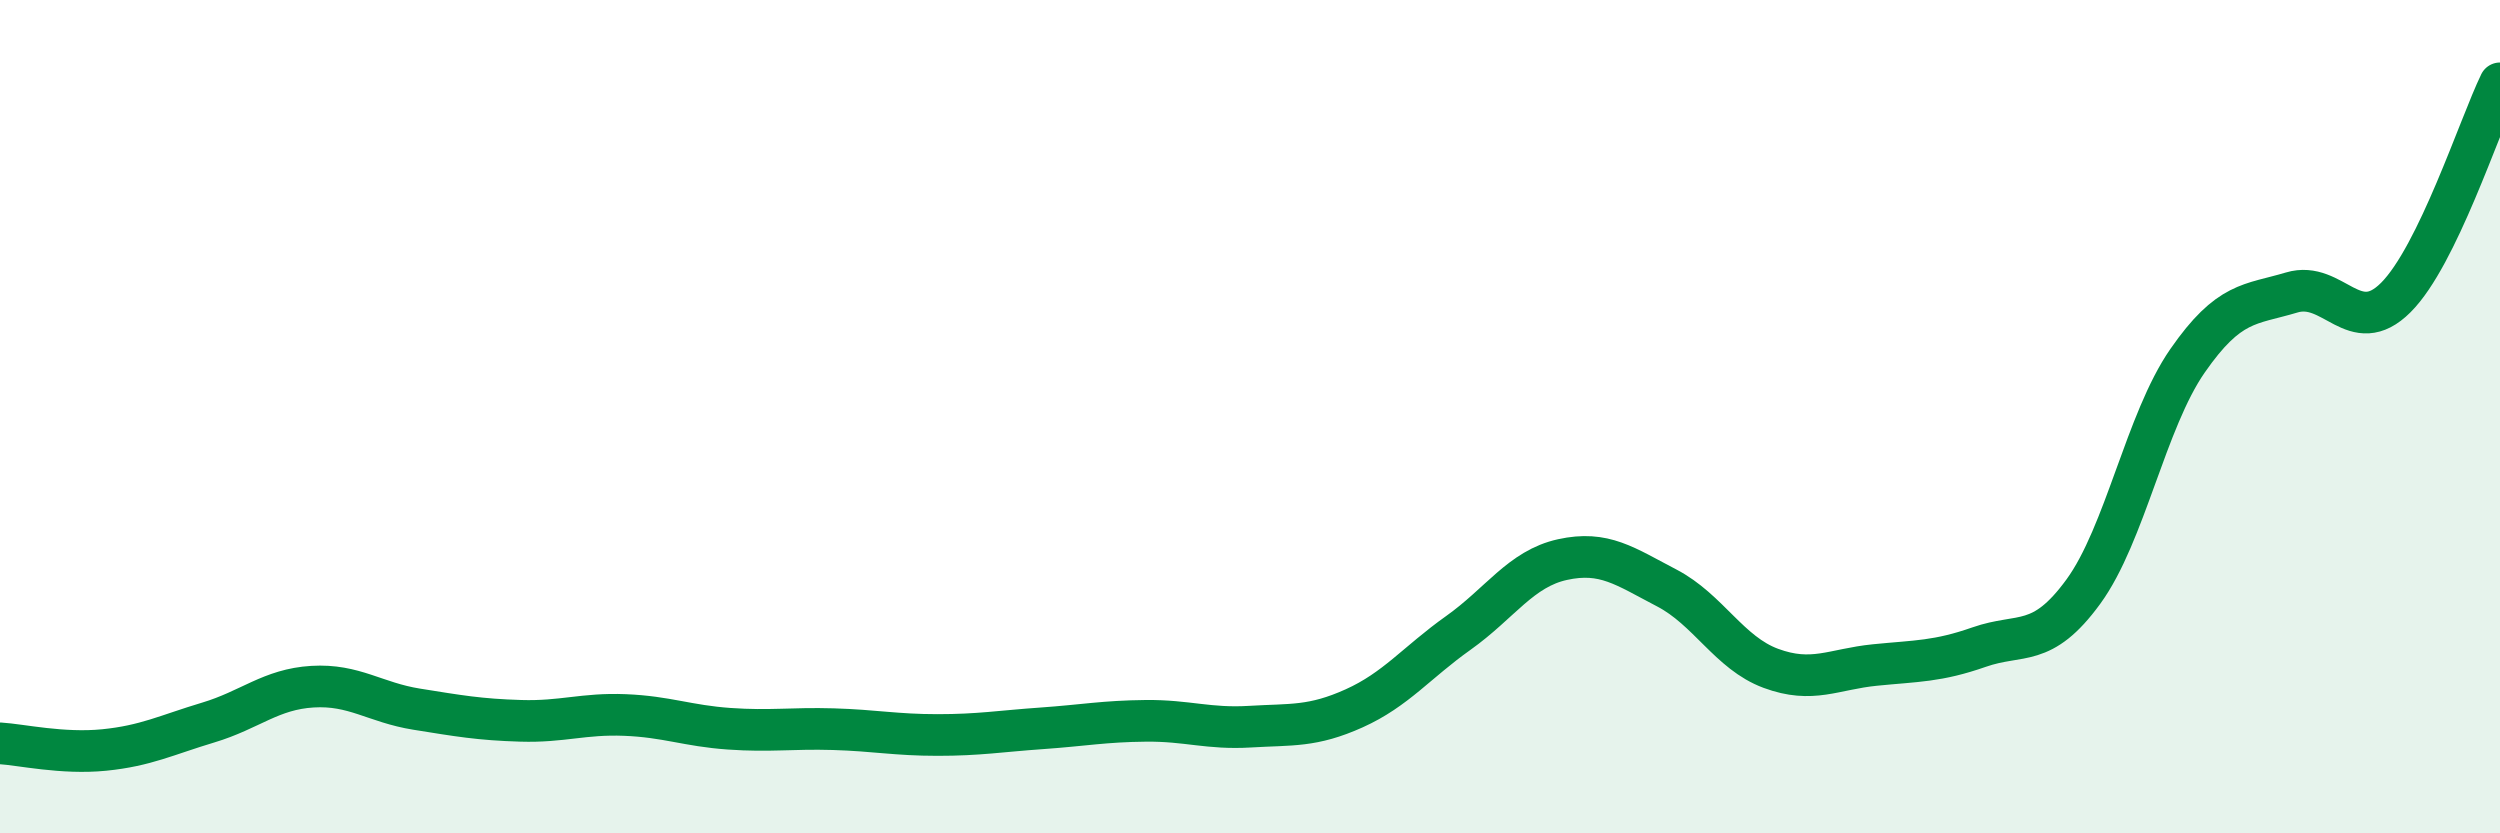 
    <svg width="60" height="20" viewBox="0 0 60 20" xmlns="http://www.w3.org/2000/svg">
      <path
        d="M 0,17.84 C 0.5,17.87 1.5,18.1 2.5,18 C 3.5,17.9 4,17.64 5,17.34 C 6,17.04 6.5,16.54 7.5,16.48 C 8.5,16.42 9,16.86 10,17.02 C 11,17.18 11.5,17.27 12.5,17.3 C 13.5,17.33 14,17.12 15,17.16 C 16,17.2 16.5,17.42 17.5,17.49 C 18.5,17.56 19,17.47 20,17.5 C 21,17.53 21.5,17.64 22.5,17.64 C 23.5,17.64 24,17.55 25,17.48 C 26,17.41 26.5,17.31 27.5,17.3 C 28.5,17.29 29,17.5 30,17.44 C 31,17.38 31.5,17.45 32.5,17 C 33.5,16.55 34,15.9 35,15.19 C 36,14.48 36.5,13.65 37.5,13.43 C 38.5,13.21 39,13.59 40,14.11 C 41,14.63 41.5,15.67 42.5,16.04 C 43.5,16.41 44,16.06 45,15.96 C 46,15.86 46.5,15.88 47.5,15.53 C 48.5,15.18 49,15.57 50,14.2 C 51,12.83 51.5,10.1 52.5,8.66 C 53.5,7.22 54,7.32 55,7.02 C 56,6.72 56.5,8.14 57.5,7.14 C 58.5,6.14 59.5,3.03 60,2L60 20L0 20Z"
        fill="#008740"
        opacity="0.1"
        stroke-linecap="round"
        stroke-linejoin="round"
      />
      <path
        d="M 0,17.84 C 0.5,17.87 1.5,18.1 2.5,18 C 3.5,17.9 4,17.64 5,17.34 C 6,17.04 6.5,16.54 7.5,16.48 C 8.5,16.42 9,16.86 10,17.02 C 11,17.18 11.5,17.27 12.5,17.3 C 13.5,17.33 14,17.12 15,17.16 C 16,17.2 16.5,17.42 17.5,17.49 C 18.5,17.56 19,17.47 20,17.5 C 21,17.53 21.5,17.64 22.5,17.64 C 23.5,17.64 24,17.55 25,17.48 C 26,17.41 26.5,17.31 27.5,17.3 C 28.5,17.29 29,17.5 30,17.44 C 31,17.38 31.5,17.45 32.5,17 C 33.5,16.55 34,15.9 35,15.19 C 36,14.48 36.5,13.65 37.5,13.43 C 38.5,13.21 39,13.59 40,14.11 C 41,14.63 41.5,15.67 42.5,16.04 C 43.5,16.41 44,16.06 45,15.96 C 46,15.86 46.5,15.88 47.5,15.53 C 48.5,15.18 49,15.57 50,14.2 C 51,12.83 51.5,10.1 52.5,8.66 C 53.5,7.22 54,7.32 55,7.02 C 56,6.72 56.5,8.14 57.5,7.14 C 58.5,6.14 59.5,3.03 60,2"
        stroke="#008740"
        stroke-width="1"
        fill="none"
        stroke-linecap="round"
        stroke-linejoin="round"
      />
    </svg>
  